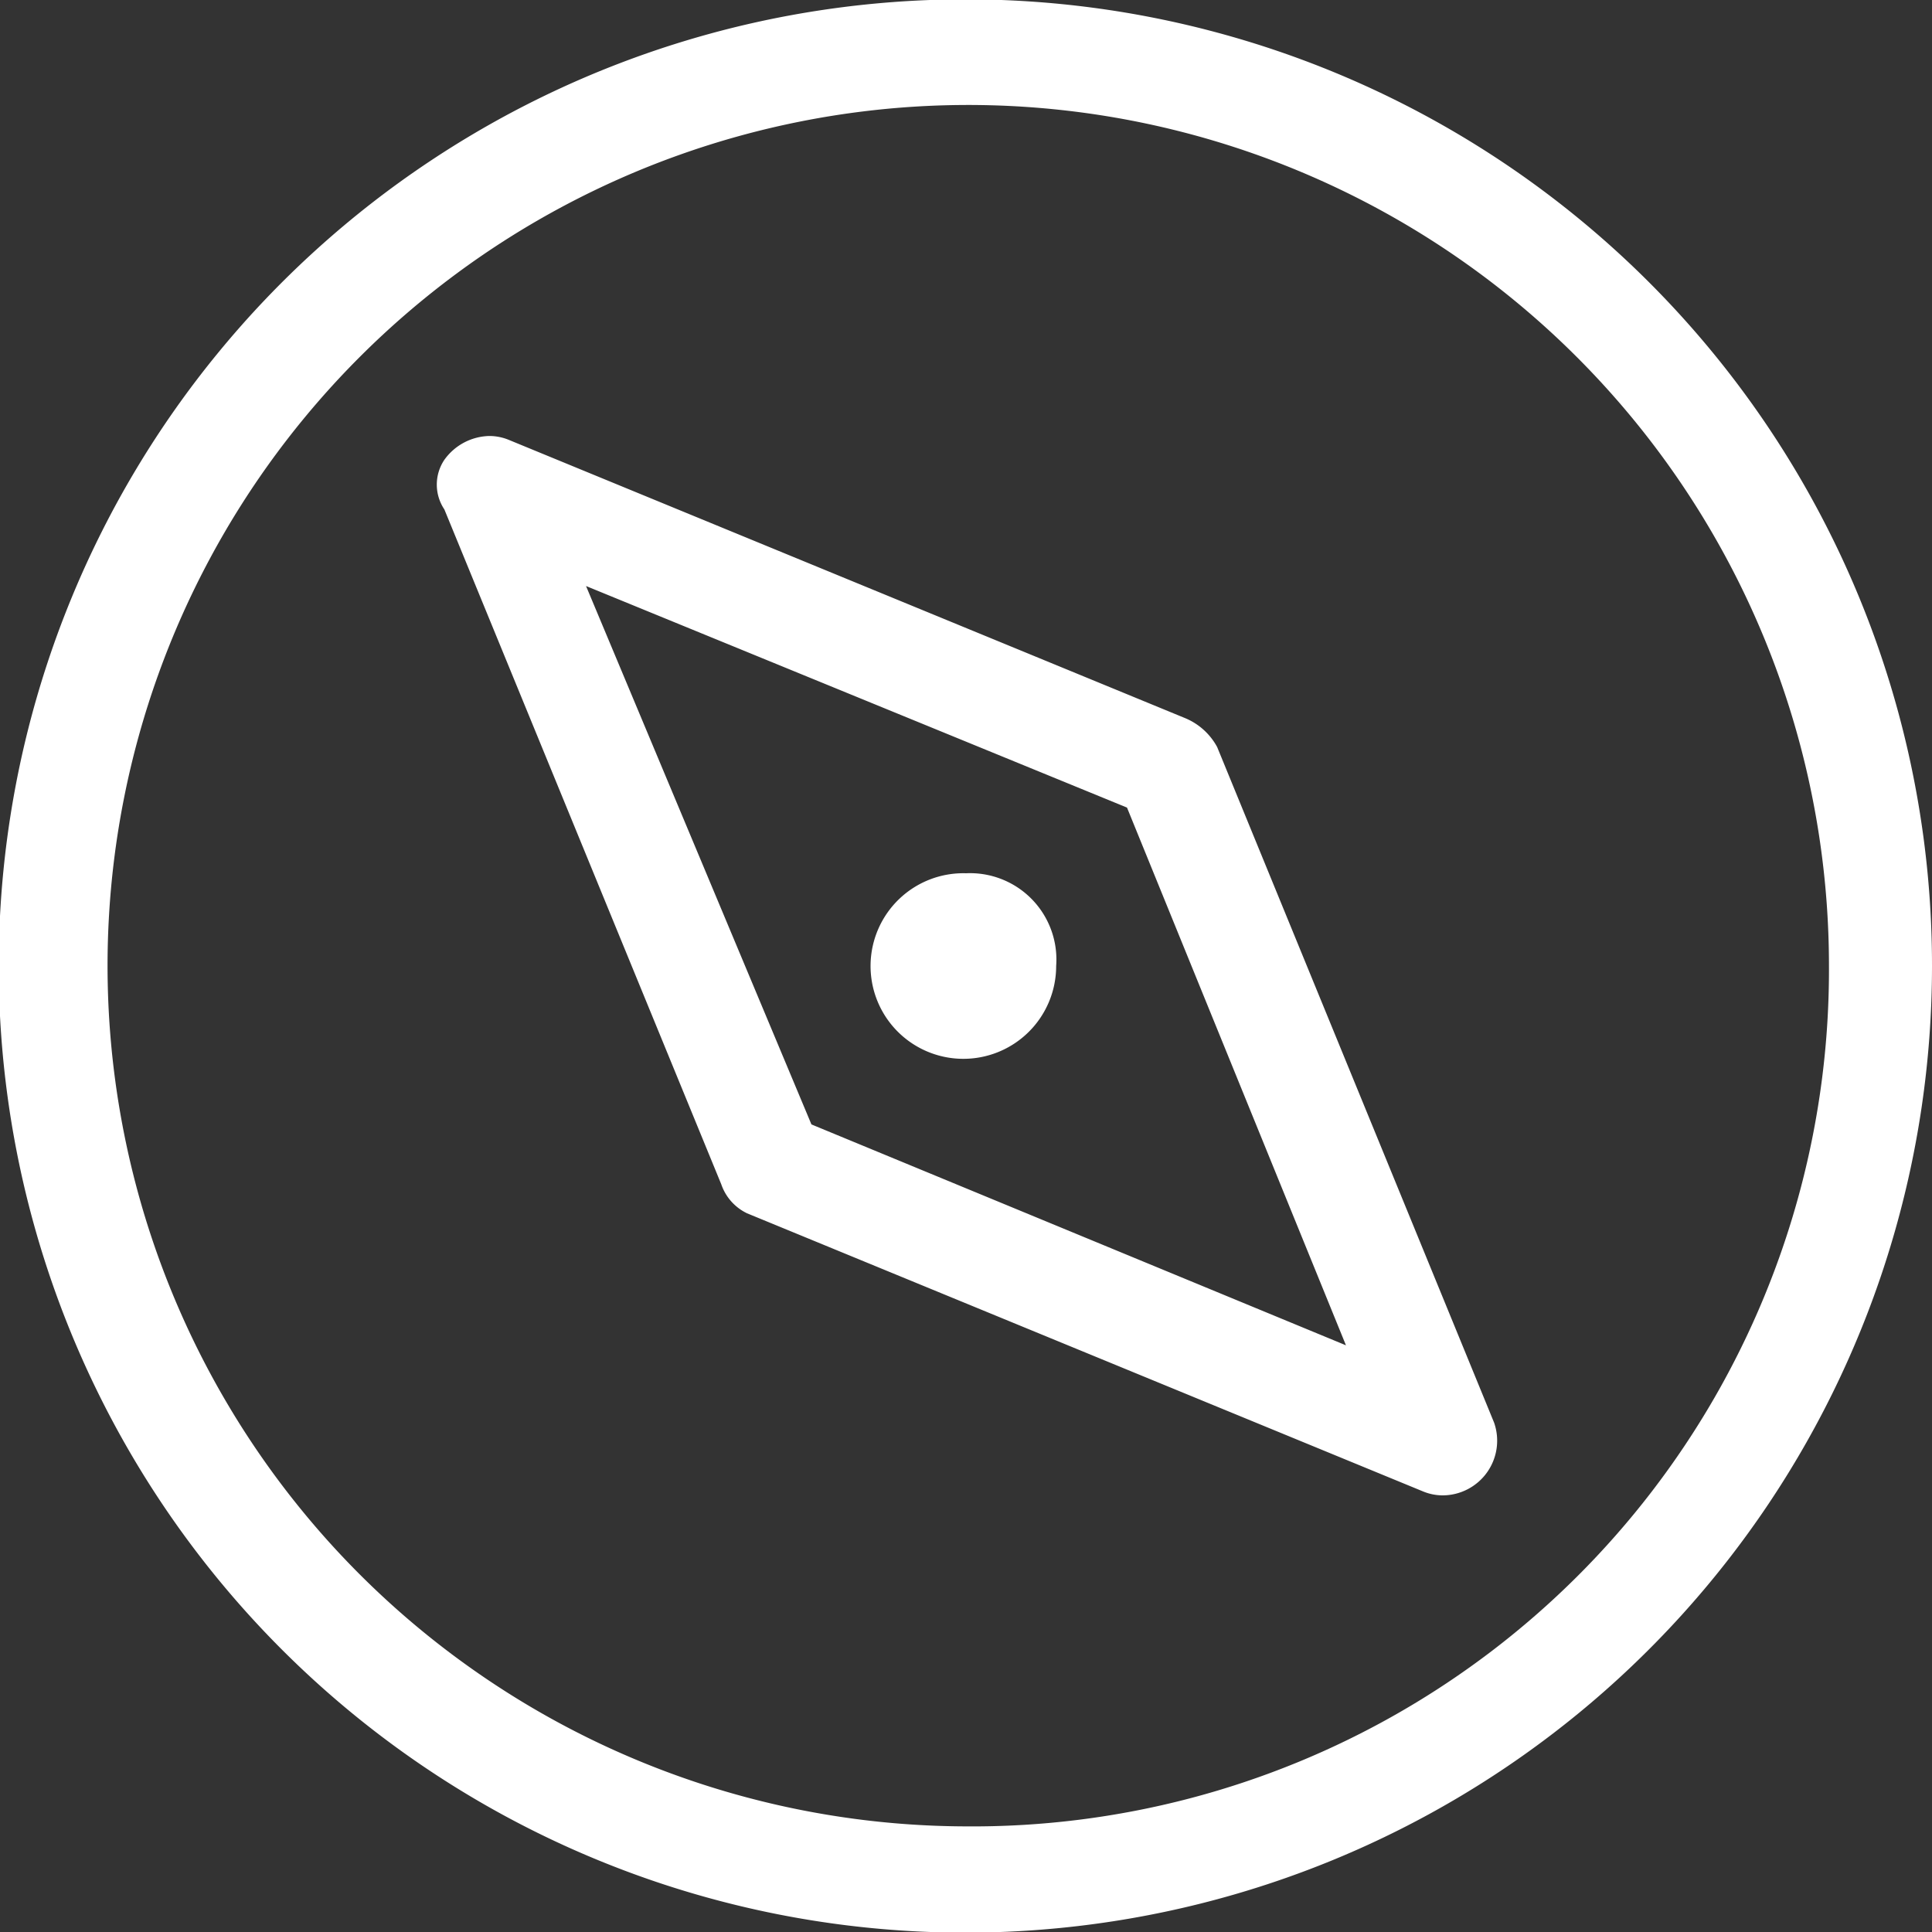 <svg xmlns="http://www.w3.org/2000/svg" width="30" height="30" viewBox="0 0 30 30">
  <rect x="0" y="0" width="30" height="30" fill="#333333" stroke="none"/>
<defs>
    <style>
      .cls-1 {
        fill: #fff;
        fill-rule: evenodd;
      }
    </style>
  </defs>
  <path id="ico-come-arrivare" class="cls-1" d="M15366,2322.99a15.01,15.01,0,1,0,15,15.01A15,15,0,0,0,15366,2322.99Zm0,28.37a13.365,13.365,0,1,1,13.4-13.36A13.3,13.3,0,0,1,15366,2351.36Zm3.9-16.76a1,1,0,0,0-.5-0.45l-10.5-4.32a0.8,0.8,0,0,0-.3-0.06,0.882,0.882,0,0,0-.7.37,0.69,0.69,0,0,0,0,.77l4.3,10.48a0.779,0.779,0,0,0,.4.45l10.5,4.32a0.8,0.8,0,0,0,.3.06,0.849,0.849,0,0,0,.8-1.13Zm-6.3,5.86-3.5-8.36,8.4,3.44,3.4,8.35Zm2.4-3.9a1.441,1.441,0,1,0,1.4,1.44A1.341,1.341,0,0,0,15366,2336.56Z" transform="translate(-15351 -2323)"/>
</svg>
